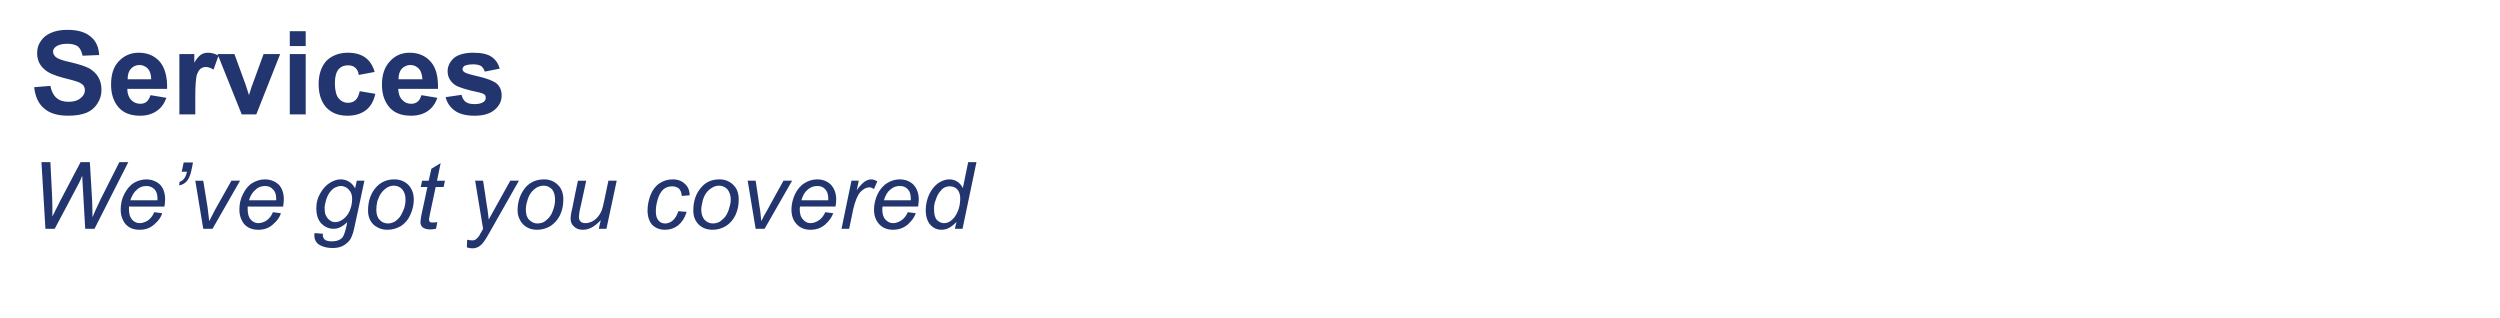 <?xml version="1.0" standalone="no"?><!DOCTYPE svg PUBLIC "-//W3C//DTD SVG 1.1//EN" "http://www.w3.org/Graphics/SVG/1.1/DTD/svg11.dtd"><svg xmlns="http://www.w3.org/2000/svg" version="1.1" width="754px" height="95.8px" viewBox="0 0 754 95.8"><desc>Services We ve got you covered</desc><defs/><g id="Polygon3829"><path d="m13.7 69l-1.2-20.1h2.7l.5 10c0 .4.1 1.7.1 3.8v2.6c1.1-2.3 2-3.9 2.4-4.8c.04-.02 6.1-11.6 6.1-11.6h2.8s.67 11.75.7 11.8c0 1.3.1 2.9.1 4.8c.2-.5.5-1.2.9-2.1c.7-1.5 1.2-2.5 1.5-3.2c-.03.03 5.7-11.3 5.7-11.3h2.7L28.5 69h-2.8s-.72-12.16-.7-12.2c-.1-1-.1-2.3-.2-3.8c-.5 1.3-1 2.3-1.4 3c.04-.03-6.9 13-6.9 13h-2.8zm32.8-5l2.4.3c-.3 1.2-1.1 2.3-2.4 3.4c-1.2 1.1-2.7 1.6-4.4 1.6c-1.1 0-2.1-.2-3-.7c-.9-.5-1.6-1.3-2-2.2c-.5-1-.7-2-.7-3.2c0-1.6.3-3.2 1.1-4.7c.7-1.4 1.7-2.6 2.8-3.3c1.2-.7 2.5-1.1 3.8-1.1c1.7 0 3.1.6 4.2 1.6c1 1.1 1.5 2.6 1.5 4.4c0 .8-.1 1.5-.2 2.2H38.9v.8c0 1.4.3 2.4.9 3.1c.6.7 1.4 1.1 2.3 1.1c.8 0 1.7-.3 2.5-.8c.8-.6 1.5-1.4 1.9-2.5zm-7.2-3.6h8.2v-.5c0-1.2-.3-2.2-.9-2.8c-.7-.7-1.5-1-2.4-1c-1.1 0-2.1.3-2.9 1.1c-.9.7-1.5 1.8-2 3.2zm15.5-8.6l.6-2.8h2.8s-.46 2.48-.5 2.5c-.3 1.4-.8 2.5-1.4 3.2c-.7.7-1.4 1.1-2.3 1.2l.2-1.1c1.1-.3 1.8-1.3 2.2-3c-.03.02-1.6 0-1.6 0zM61.3 69l-2.4-14.5h2.4s1.28 7.96 1.3 8c.1.8.3 2.3.5 4.2c.5-1 1.1-2.2 1.8-3.5l4.9-8.7h2.6L64.1 69h-2.8zm21-5l2.4.3c-.3 1.2-1.1 2.3-2.4 3.4c-1.2 1.1-2.7 1.6-4.4 1.6c-1.1 0-2.1-.2-3-.7c-.9-.5-1.6-1.3-2-2.2c-.5-1-.7-2-.7-3.2c0-1.6.3-3.2 1.1-4.7c.7-1.4 1.6-2.6 2.8-3.3c1.2-.7 2.4-1.1 3.8-1.1c1.7 0 3.1.6 4.2 1.6c1 1.1 1.5 2.6 1.5 4.4c0 .8-.1 1.5-.2 2.2H74.7v.8c0 1.4.3 2.4.9 3.1c.6.7 1.4 1.1 2.3 1.1c.8 0 1.7-.3 2.5-.8c.8-.6 1.5-1.4 1.9-2.5zm-7.2-3.6h8.2v-.5c0-1.2-.3-2.2-1-2.8c-.6-.7-1.4-1-2.3-1c-1.1 0-2.1.3-2.9 1.1c-.9.7-1.6 1.8-2 3.2zM94.8 71c0-.2 0-.4.1-.7l2.5.2c-.1.6 0 1 .2 1.3c.1.3.4.5.7.7c.5.2 1 .3 1.7.3c1.5 0 2.6-.4 3.3-1.2c.4-.5.8-1.7 1.2-3.4l.2-1.2c-1.3 1.3-2.6 2-4.1 2c-1.5 0-2.7-.6-3.7-1.6c-1-1.1-1.5-2.6-1.5-4.6c0-1.7.4-3.2 1.2-4.5c.8-1.4 1.7-2.4 2.8-3.1c1.1-.7 2.2-1.1 3.3-1.1c1.9 0 3.4.9 4.4 2.7c.01.04.5-2.3.5-2.3h2.3s-2.95 13.98-3 14c-.3 1.5-.7 2.7-1.2 3.6c-.5.8-1.3 1.5-2.2 2c-.9.5-2 .7-3.2.7c-1.2 0-2.2-.2-3-.5c-.8-.3-1.5-.7-1.9-1.3c-.4-.6-.6-1.2-.6-2zm3.1-8.4c0 .9.1 1.7.3 2.2c.3.7.7 1.2 1.2 1.6c.5.4 1.1.6 1.7.6c.8 0 1.6-.3 2.4-.9c.8-.6 1.5-1.4 2-2.6c.5-1.2.7-2.4.7-3.5c0-1.2-.3-2.1-1-2.8c-.6-.7-1.5-1.1-2.4-1.1c-.6 0-1.2.2-1.8.5c-.6.3-1.1.8-1.6 1.5c-.5.7-.8 1.4-1.1 2.4c-.2.9-.4 1.6-.4 2.1zm13.1.9c0-2.9.8-5.2 2.5-7.1c1.4-1.5 3.2-2.3 5.4-2.3c1.8 0 3.2.6 4.3 1.7c1 1.1 1.6 2.5 1.6 4.4c0 1.7-.4 3.2-1.1 4.7c-.6 1.4-1.6 2.5-2.8 3.3c-1.3.7-2.6 1.1-4 1.1c-1.1 0-2.1-.2-3-.7c-1-.5-1.7-1.2-2.2-2.1c-.5-.9-.7-1.9-.7-3zm2.5-.3c0 1.4.3 2.4 1 3.1c.6.7 1.5 1.1 2.5 1.1c.5 0 1-.1 1.5-.3c.6-.2 1-.6 1.5-1c.4-.4.8-.9 1.1-1.5c.3-.6.6-1.2.8-1.8c.3-.9.4-1.8.4-2.6c0-1.3-.3-2.3-1-3.1c-.6-.7-1.5-1.1-2.5-1.1c-.7 0-1.5.2-2.1.6c-.6.4-1.2.9-1.7 1.6c-.5.7-.9 1.6-1.2 2.5c-.2.9-.3 1.8-.3 2.5zm17 3.9c.5 0 1 0 1.4-.1l-.4 2c-.6.1-1.2.2-1.7.2c-1 0-1.8-.2-2.4-.7c-.4-.4-.6-.9-.6-1.5c0-.3.1-1 .3-2.2c.04.01 1.8-8.4 1.8-8.4h-2l.4-1.9h2l.8-3.6l2.8-1.7l-1.1 5.3h2.4l-.4 1.9h-2.4l-1.7 8c-.2 1-.3 1.6-.3 1.8c0 .3.1.5.2.7c.2.2.5.2.9.2zm12 7.8c-.6 0-1.2-.1-1.7-.3l.1-2.3c.5.1 1 .2 1.5.2c.5 0 .9-.1 1.2-.4c.4-.3.9-.8 1.3-1.7c.04.04.8-1.4.8-1.4l-2.4-14.5h2.4s1.14 7.3 1.1 7.3c.3 1.5.4 2.9.6 4.4c0-.05 6.5-11.7 6.5-11.7h2.6s-9.28 16.41-9.3 16.4c-.9 1.6-1.7 2.7-2.4 3.2c-.6.5-1.4.8-2.3.8zm13.6-11.4c0-2.9.9-5.2 2.5-7.1c1.4-1.5 3.2-2.3 5.5-2.3c1.7 0 3.1.6 4.2 1.7c1.1 1.1 1.6 2.5 1.6 4.4c0 1.7-.3 3.2-1 4.7c-.7 1.4-1.7 2.5-2.9 3.3c-1.2.7-2.6 1.1-3.9 1.1c-1.2 0-2.2-.2-3.1-.7c-.9-.5-1.6-1.2-2.1-2.1c-.5-.9-.8-1.9-.8-3zm2.5-.3c0 1.4.3 2.4 1 3.1c.7.7 1.5 1.1 2.5 1.1c.5 0 1.1-.1 1.6-.3c.5-.2 1-.6 1.4-1c.5-.4.8-.9 1.2-1.5c.3-.6.5-1.2.7-1.8c.3-.9.4-1.8.4-2.6c0-1.3-.3-2.3-.9-3.1c-.7-.7-1.5-1.1-2.5-1.1c-.8 0-1.5.2-2.2.6c-.6.4-1.2.9-1.7 1.6c-.5.7-.9 1.6-1.1 2.5c-.3.9-.4 1.8-.4 2.5zm22.6 3.2c-1.8 1.9-3.5 2.9-5.4 2.9c-1.1 0-2-.3-2.7-1c-.7-.6-1-1.4-1-2.3c0-.6.1-1.7.5-3.2c-.04.04 1.7-8.3 1.7-8.3h2.5s-1.96 9.24-2 9.2c-.1.8-.2 1.4-.2 1.8c0 .6.2 1 .5 1.3c.3.3.8.5 1.5.5c.7 0 1.3-.2 2-.5c.7-.4 1.2-.8 1.7-1.4c.5-.6.9-1.2 1.2-2c.2-.5.4-1.4.7-2.7c-.03.04 1.3-6.2 1.3-6.2h2.5L182.9 69h-2.3s.58-2.64.6-2.6zm23.4-2.7l2.5.2c-.6 1.9-1.5 3.2-2.6 4.1c-1.2.9-2.5 1.3-3.9 1.3c-1.6 0-2.9-.5-3.9-1.5c-.9-1-1.4-2.5-1.4-4.3c0-1.6.3-3.1.9-4.7c.6-1.5 1.5-2.7 2.7-3.5c1.2-.8 2.5-1.2 4-1.2c1.6 0 2.8.5 3.7 1.4c.9.8 1.4 2 1.4 3.4l-2.4.2c0-.9-.3-1.6-.8-2.2c-.6-.5-1.3-.7-2.1-.7c-1 0-1.9.3-2.6.9c-.7.6-1.3 1.6-1.7 2.9c-.4 1.3-.6 2.5-.6 3.7c0 1.2.2 2.1.8 2.8c.5.6 1.2.9 2 .9c.8 0 1.6-.3 2.3-.9c.7-.6 1.3-1.6 1.7-2.8zm4.5-.2c0-2.9.8-5.2 2.5-7.1c1.3-1.5 3.1-2.3 5.4-2.3c1.7 0 3.1.6 4.2 1.7c1.1 1.1 1.6 2.5 1.6 4.4c0 1.7-.3 3.2-1 4.7c-.7 1.4-1.6 2.5-2.9 3.3c-1.2.7-2.5 1.1-3.9 1.1c-1.1 0-2.2-.2-3.1-.7c-.9-.5-1.6-1.2-2.1-2.1c-.5-.9-.7-1.9-.7-3zm2.4-.3c0 1.4.4 2.4 1 3.1c.7.7 1.5 1.1 2.5 1.1c.5 0 1.1-.1 1.6-.3c.5-.2 1-.6 1.4-1c.5-.4.9-.9 1.2-1.5c.3-.6.6-1.2.7-1.8c.3-.9.5-1.8.5-2.6c0-1.3-.4-2.3-1-3.1c-.7-.7-1.5-1.1-2.5-1.1c-.8 0-1.5.2-2.1.6c-.7.4-1.3.9-1.8 1.6c-.5.7-.9 1.6-1.1 2.5c-.2.9-.4 1.8-.4 2.5zm16.4 5.8l-2.4-14.5h2.4s1.23 7.96 1.2 8c.2.8.3 2.3.5 4.2c.5-1 1.1-2.2 1.9-3.5c-.04 0 4.8-8.7 4.8-8.7h2.6L230.6 69h-2.7zm21-5l2.4.3c-.4 1.2-1.2 2.3-2.4 3.4c-1.3 1.1-2.7 1.6-4.5 1.6c-1 0-2-.2-2.9-.7c-.9-.5-1.6-1.3-2.1-2.2c-.5-1-.7-2-.7-3.2c0-1.6.4-3.2 1.1-4.7c.7-1.4 1.7-2.6 2.9-3.3c1.1-.7 2.4-1.1 3.8-1.1c1.7 0 3.1.6 4.1 1.6c1 1.1 1.6 2.6 1.6 4.4c0 .8-.1 1.5-.2 2.2h-10.7c-.1.3-.1.6-.1.8c0 1.4.3 2.4 1 3.1c.6.7 1.3 1.1 2.2 1.1c.9 0 1.7-.3 2.5-.8c.9-.6 1.5-1.4 2-2.5zm-7.2-3.6h8.1v-.5c0-1.2-.3-2.2-.9-2.8c-.6-.7-1.4-1-2.4-1c-1 0-2 .3-2.9 1.1c-.9.7-1.5 1.8-1.9 3.2zm12.1 8.6l3-14.5h2.2s-.62 2.93-.6 2.9c.7-1.1 1.5-1.9 2.2-2.5c.7-.5 1.4-.8 2.2-.8c.5 0 1.1.2 1.8.6l-1 2.3c-.5-.3-.9-.5-1.4-.5c-.9 0-1.8.5-2.7 1.4c-.9 1-1.6 2.8-2.2 5.3c.05-.04-1.2 5.8-1.2 5.8h-2.3zm20-5l2.4.3c-.4 1.2-1.2 2.3-2.4 3.4c-1.3 1.1-2.8 1.6-4.5 1.6c-1 0-2-.2-2.9-.7c-.9-.5-1.6-1.3-2.1-2.2c-.5-1-.7-2-.7-3.2c0-1.6.4-3.2 1.1-4.7c.7-1.4 1.7-2.6 2.9-3.3c1.1-.7 2.4-1.1 3.7-1.1c1.8 0 3.2.6 4.2 1.6c1 1.1 1.6 2.6 1.6 4.4c0 .8-.1 1.5-.2 2.2h-10.7c-.1.3-.1.6-.1.8c0 1.4.3 2.4.9 3.1c.7.7 1.4 1.1 2.3 1.1c.9 0 1.7-.3 2.5-.8c.9-.6 1.5-1.4 2-2.5zm-7.2-3.6h8.1v-.5c0-1.2-.3-2.2-.9-2.8c-.6-.7-1.4-1-2.4-1c-1.1 0-2 .3-2.9 1.1c-.9.7-1.5 1.8-1.9 3.2zm21.9 6.5c-1.5 1.6-2.9 2.4-4.5 2.4c-1.4 0-2.5-.5-3.4-1.5c-.9-1-1.4-2.5-1.4-4.4c0-1.8.4-3.4 1.1-4.9c.7-1.4 1.6-2.5 2.7-3.3c1.1-.7 2.2-1.1 3.3-1.1c1.8 0 3.2.9 4.1 2.6c-.02.04 1.6-7.8 1.6-7.8h2.5L290.3 69H288s.45-2.12.5-2.1zm-6.8-4c0 1 .1 1.8.3 2.4c.2.6.5 1.1 1 1.4c.5.4 1.1.6 1.7.6c1.2 0 2.2-.6 3.1-1.7c1.2-1.6 1.8-3.5 1.8-5.8c0-1.1-.3-2-.9-2.7c-.6-.6-1.3-.9-2.3-.9c-.5 0-1.1.1-1.6.4c-.5.2-.9.7-1.4 1.3c-.5.6-.9 1.5-1.2 2.4c-.4 1-.5 1.9-.5 2.6z" stroke="none" fill="#23356e"/></g><g id="Polygon3828"><path d="m10.3 26.3l4.9-.4c.3 1.6.9 2.8 1.8 3.6c.9.8 2.1 1.2 3.7 1.2c1.6 0 2.8-.4 3.6-1.1c.9-.7 1.3-1.5 1.3-2.4c0-.6-.2-1.1-.5-1.5c-.4-.4-1-.8-1.9-1.1c-.6-.2-1.9-.6-4-1.1c-2.7-.7-4.6-1.5-5.7-2.5c-1.6-1.3-2.3-3-2.3-5c0-1.3.3-2.5 1.1-3.6c.7-1.1 1.7-1.9 3.1-2.5c1.3-.6 3-.9 4.9-.9c3.2 0 5.5.7 7.1 2.1c1.6 1.3 2.4 3.2 2.5 5.5l-5 .2c-.3-1.3-.7-2.2-1.4-2.8c-.7-.5-1.8-.8-3.2-.8c-1.5 0-2.7.3-3.5.9c-.5.4-.8.9-.8 1.5c0 .6.3 1.1.8 1.6c.6.5 2.1 1.1 4.6 1.6c2.5.6 4.3 1.2 5.5 1.8c1.1.7 2.1 1.5 2.7 2.6c.7 1.1 1 2.4 1 4c0 1.4-.4 2.8-1.2 4c-.8 1.3-1.9 2.2-3.3 2.8c-1.5.6-3.3.9-5.5.9c-3.2 0-5.6-.7-7.3-2.2c-1.7-1.4-2.7-3.6-3-6.4zm35.1 2.4l4.8.8c-.7 1.8-1.6 3.1-3 4c-1.3.9-2.9 1.4-4.9 1.4c-3.2 0-5.5-1-7-3.1c-1.2-1.7-1.8-3.7-1.8-6.3c0-3 .7-5.3 2.3-7c1.6-1.7 3.6-2.6 6-2.6c2.7 0 4.8.9 6.4 2.7c1.5 1.8 2.3 4.5 2.2 8.2h-12c0 1.4.4 2.5 1.1 3.3c.8.8 1.7 1.2 2.8 1.2c.8 0 1.4-.2 1.9-.6c.5-.4.9-1.1 1.2-2zm.2-4.8c0-1.4-.4-2.5-1-3.2c-.7-.7-1.6-1.1-2.5-1.1c-1.1 0-1.9.4-2.6 1.1c-.7.8-1 1.8-1 3.2h7.1zm13.3 10.6h-4.8V16.3h4.5s-.02 2.61 0 2.6c.7-1.2 1.4-2 2-2.4c.6-.4 1.3-.6 2.1-.6c1.1 0 2.2.3 3.2.9L64.4 21c-.8-.5-1.6-.8-2.3-.8c-.6 0-1.2.2-1.7.6c-.4.4-.8 1-1.1 2c-.2 1-.4 3-.4 6.1c.02-.02 0 5.6 0 5.6zm14 0l-7.3-18.2h5.1l3.4 9.3s.97 3.09 1 3.1c.2-.8.4-1.3.5-1.6c.1-.5.3-1 .5-1.5c-.02-.01 3.4-9.3 3.4-9.3h5l-7.2 18.2h-4.4zm14.5-20.6V9.4h4.8v4.5h-4.8zm0 20.6V16.3h4.8v18.2h-4.8zM113 21.7l-4.8.9c-.1-1-.5-1.7-1.1-2.2c-.5-.5-1.3-.7-2.2-.7c-1.2 0-2.1.4-2.8 1.2c-.7.9-1.1 2.2-1.1 4.2c0 2.1.4 3.7 1.1 4.5c.7.9 1.7 1.4 2.9 1.4c.9 0 1.7-.3 2.2-.8c.6-.5 1-1.4 1.3-2.7l4.7.8c-.5 2.2-1.4 3.8-2.8 4.9c-1.4 1.1-3.3 1.7-5.6 1.7c-2.7 0-4.8-.8-6.4-2.5c-1.5-1.7-2.3-4-2.3-7c0-3 .8-5.3 2.3-7c1.6-1.6 3.8-2.5 6.5-2.5c2.2 0 3.9.5 5.2 1.4c1.4 1 2.3 2.4 2.9 4.4zm14.1 7l4.8.8c-.6 1.8-1.6 3.1-2.9 4c-1.3.9-3 1.4-5 1.4c-3.2 0-5.5-1-7-3.1c-1.2-1.7-1.8-3.7-1.8-6.3c0-3 .8-5.3 2.4-7c1.5-1.7 3.5-2.6 5.9-2.6c2.7 0 4.8.9 6.4 2.7c1.6 1.8 2.3 4.5 2.2 8.2h-12c.1 1.4.4 2.5 1.2 3.3c.7.8 1.6 1.2 2.7 1.2c.8 0 1.4-.2 1.9-.6c.6-.4.9-1.1 1.2-2zm.3-4.8c-.1-1.4-.4-2.5-1.1-3.2c-.7-.7-1.5-1.1-2.5-1.1c-1 0-1.9.4-2.6 1.1c-.7.8-1 1.8-1 3.2h7.2zm7 5.4l4.8-.7c.2.9.6 1.6 1.2 2.1c.7.5 1.5.7 2.7.7c1.2 0 2.1-.2 2.8-.7c.4-.3.6-.7.6-1.2c0-.4-.1-.7-.3-.9c-.3-.3-.8-.5-1.6-.7c-3.9-.8-6.4-1.6-7.4-2.3c-1.4-1-2.2-2.4-2.2-4.1c0-1.6.7-2.9 1.9-4c1.2-1 3.2-1.6 5.8-1.6c2.5 0 4.3.4 5.5 1.2c1.2.8 2.1 2 2.5 3.6l-4.5.9c-.2-.7-.6-1.3-1.1-1.7c-.6-.3-1.3-.5-2.3-.5c-1.3 0-2.2.2-2.8.5c-.3.3-.5.6-.5 1c0 .3.2.6.5.8c.4.4 1.9.8 4.5 1.4c2.5.6 4.3 1.3 5.3 2.1c1 .9 1.5 2.1 1.5 3.6c0 1.7-.7 3.1-2.1 4.3c-1.4 1.2-3.4 1.8-6.1 1.8c-2.5 0-4.5-.5-5.9-1.5c-1.4-1-2.4-2.4-2.8-4.1z" stroke="none" fill="#23356e"/></g></svg>